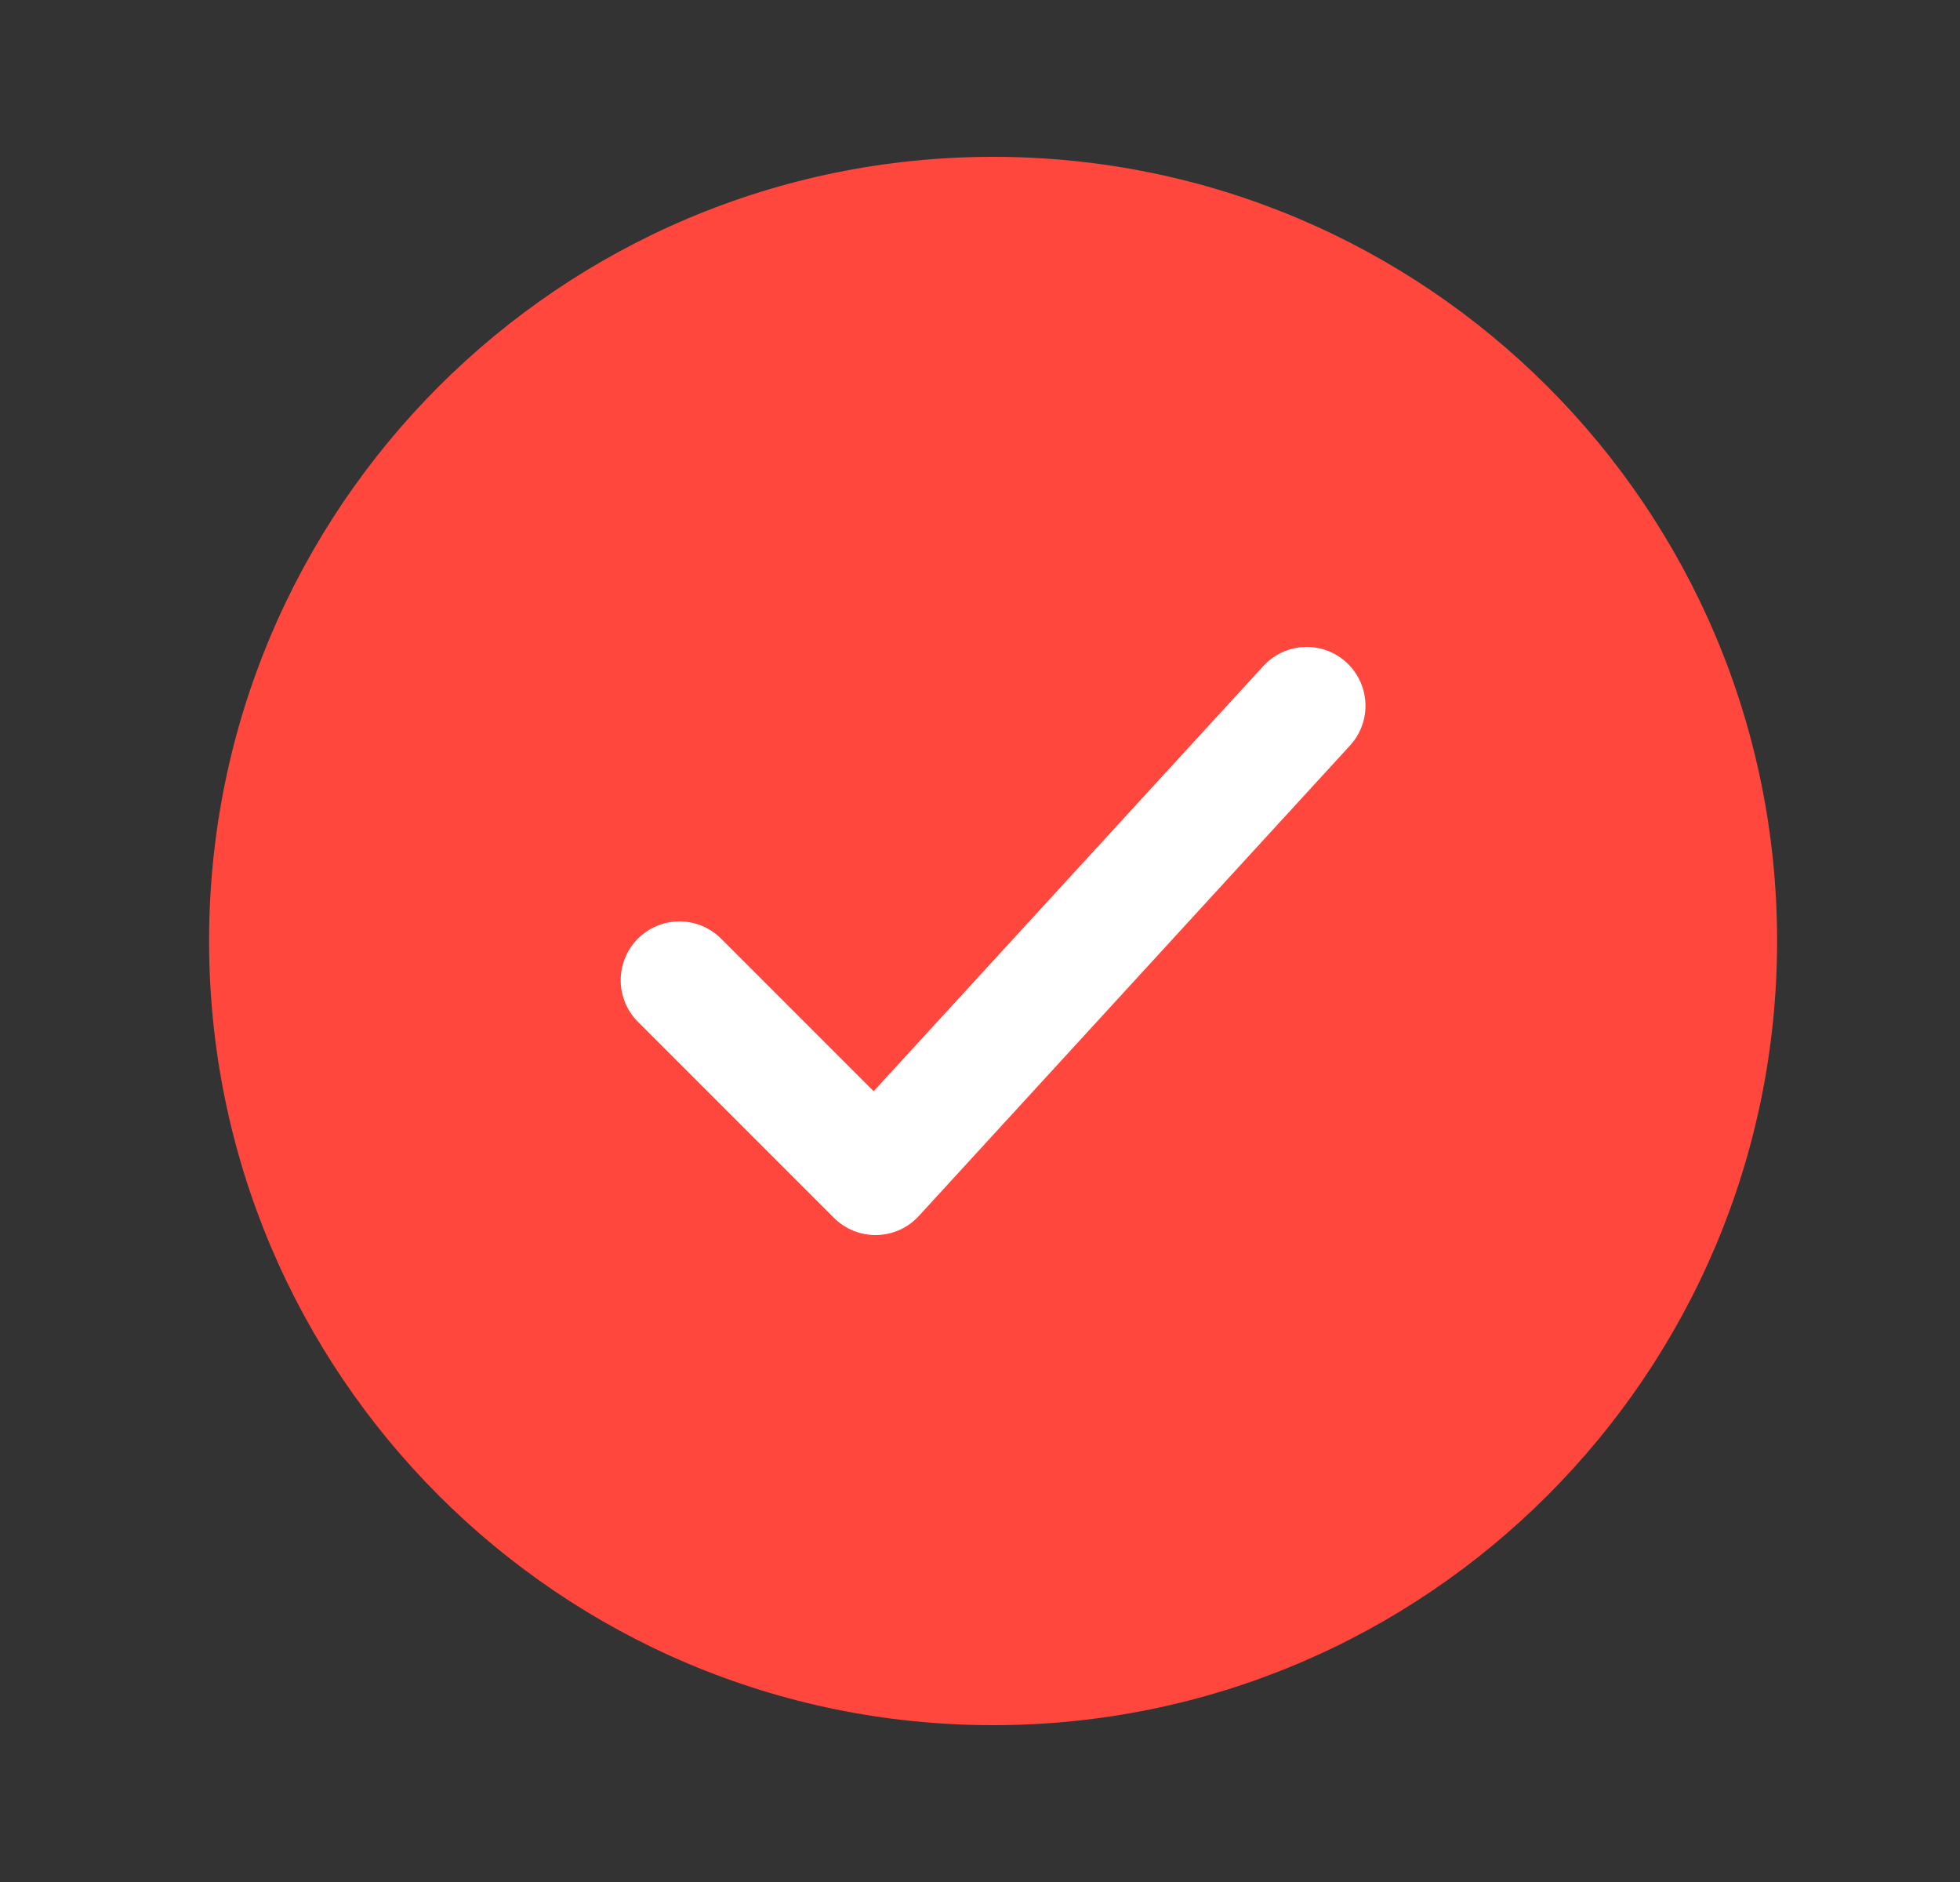 <svg width="25" height="24" viewBox="0 0 25 24" fill="none" xmlns="http://www.w3.org/2000/svg">
<rect x="0" y="0" width="25" height="24" fill="#333333" stroke="none"/>
<path d="M22.667 12C22.667 6.477 18.19 2 12.667 2C7.144 2 2.667 6.477 2.667 12C2.667 17.523 7.144 22 12.667 22C18.19 22 22.667 17.523 22.667 12Z" fill="#FF473D"/>
<path d="M8.667 12.5L11.167 15L16.667 9" stroke="white" stroke-width="1.5" stroke-linecap="round" stroke-linejoin="round"/>
</svg>
